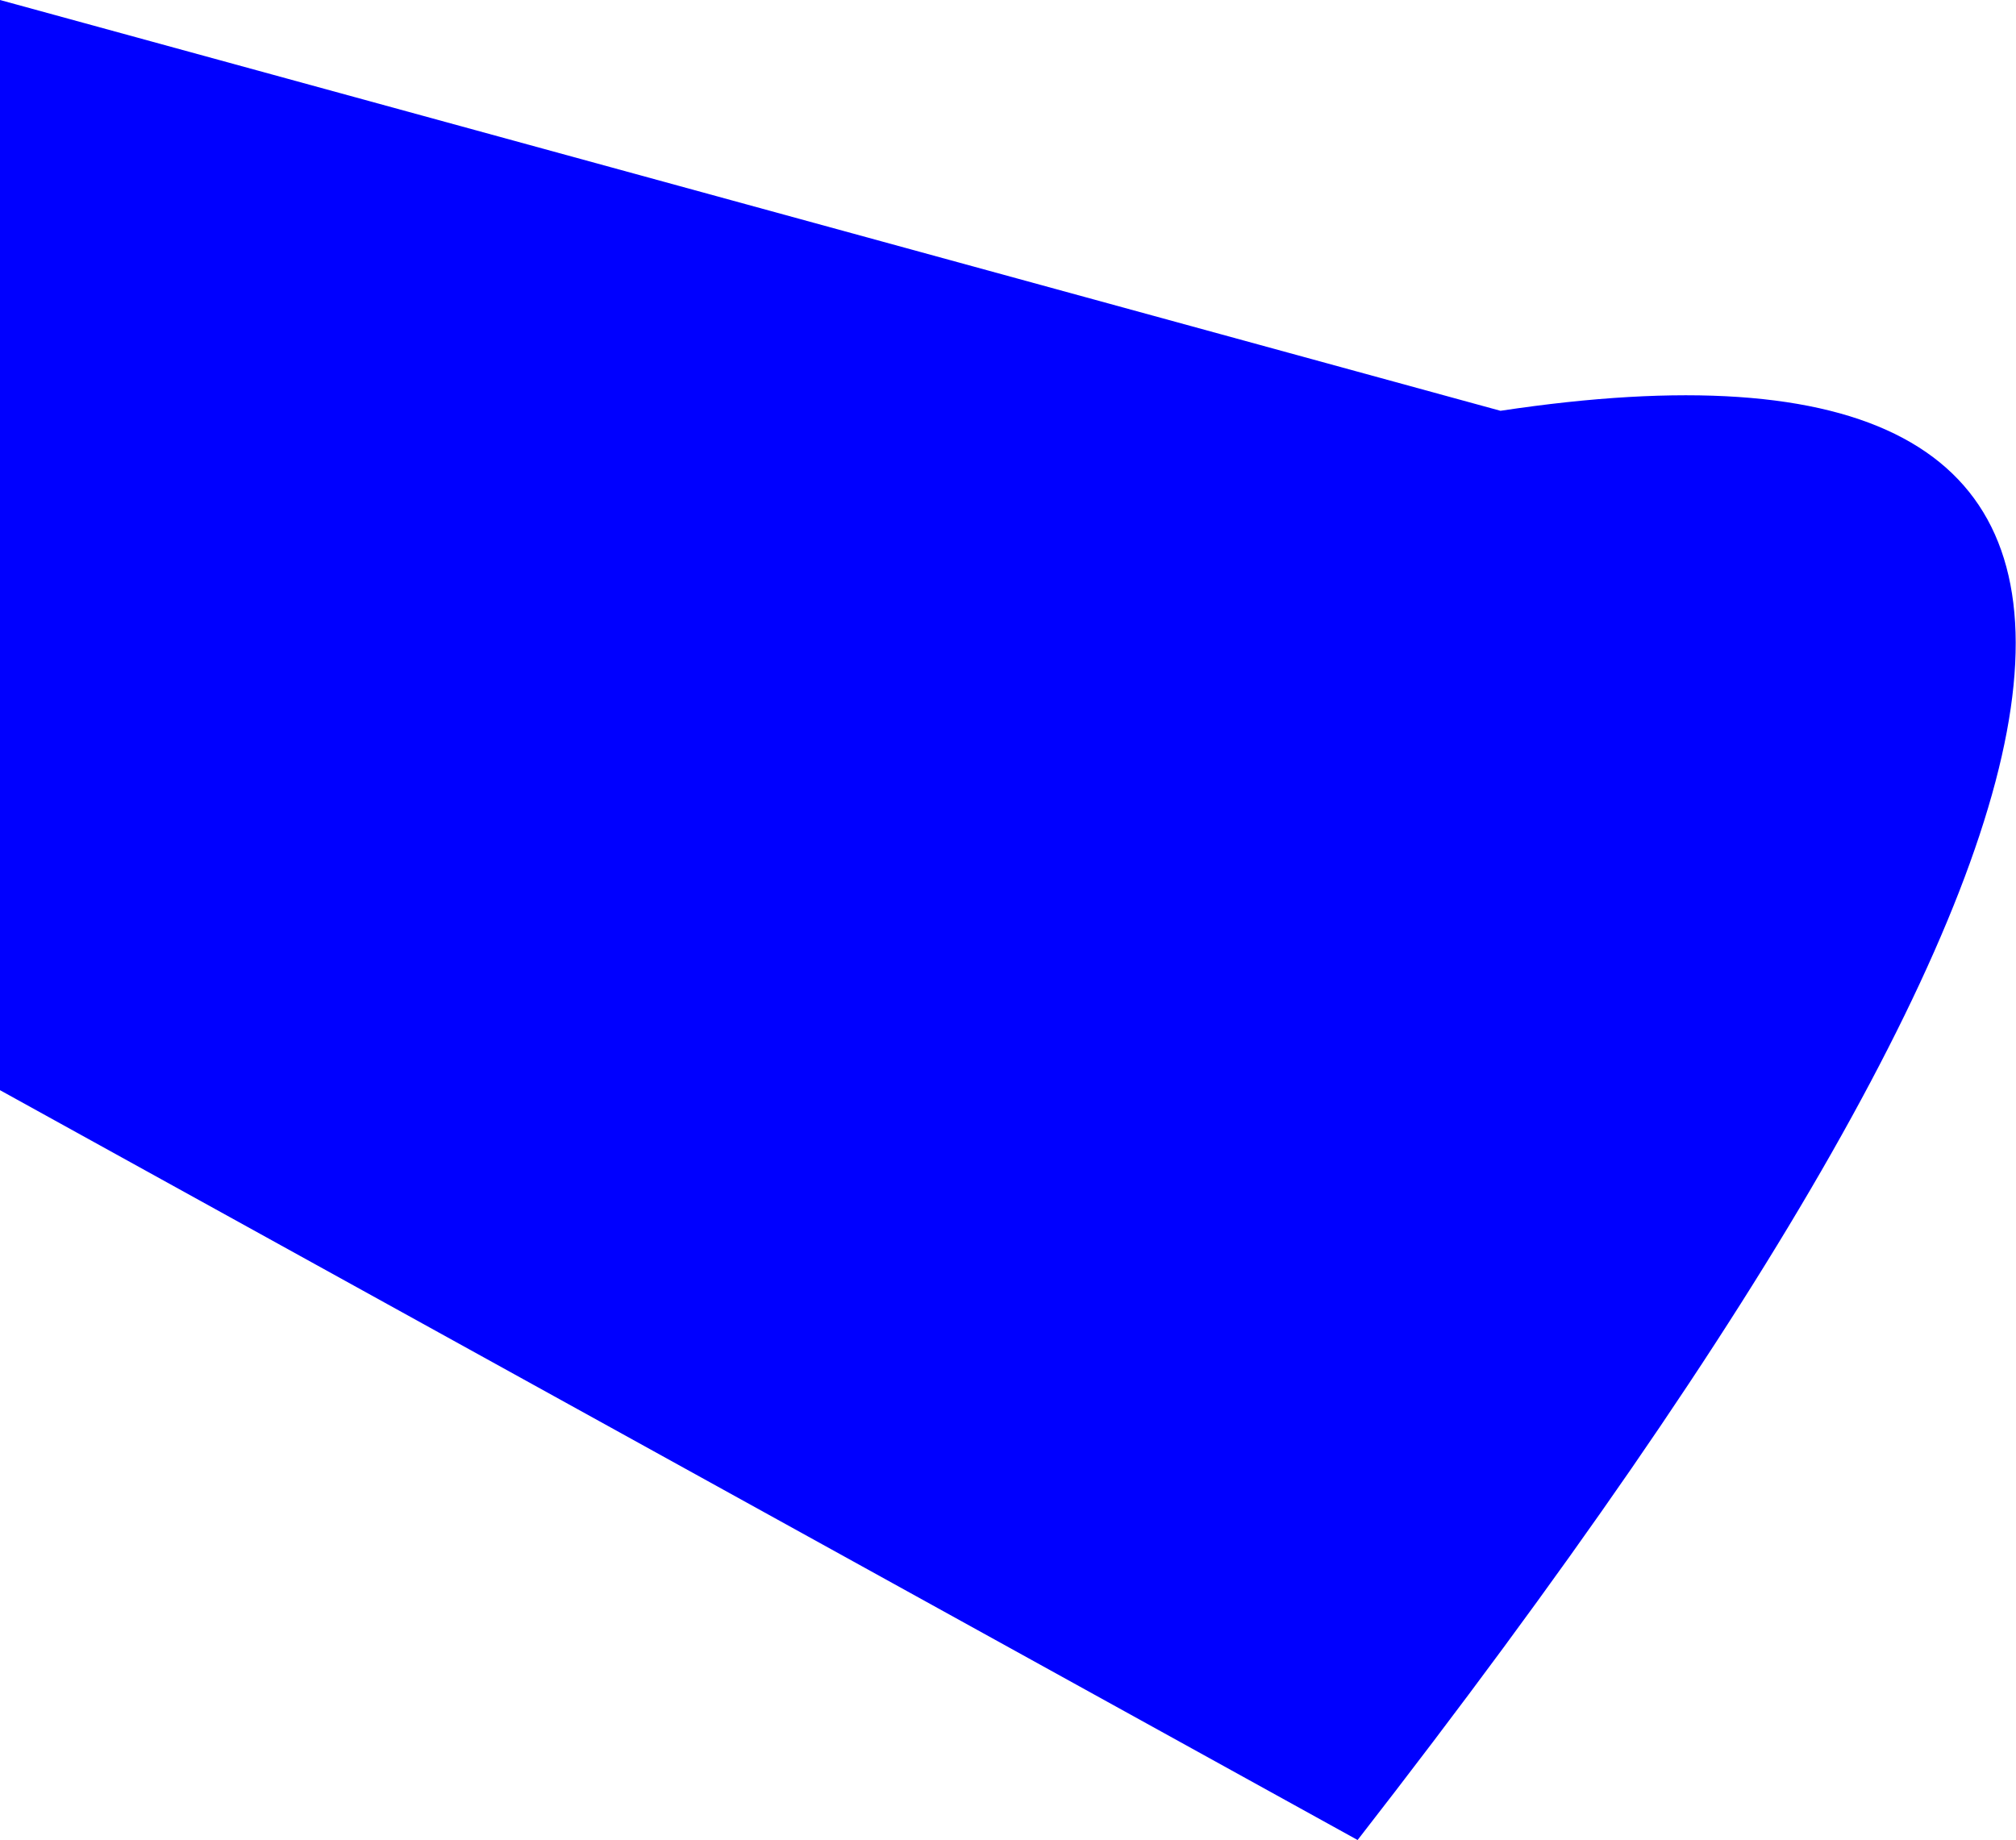 <?xml version="1.0" encoding="UTF-8" standalone="no"?>
<svg xmlns:xlink="http://www.w3.org/1999/xlink" height="139.75px" width="153.1px" xmlns="http://www.w3.org/2000/svg">
  <g transform="matrix(1.0, 0.0, 0.0, 1.0, -269.35, -84.45)">
    <path d="M269.35 84.45 L383.3 115.65 Q466.65 103.1 372.45 224.2 L269.35 167.25 269.35 84.45" fill="#0000ff" fill-rule="evenodd" stroke="none"/>
  </g>
</svg>
